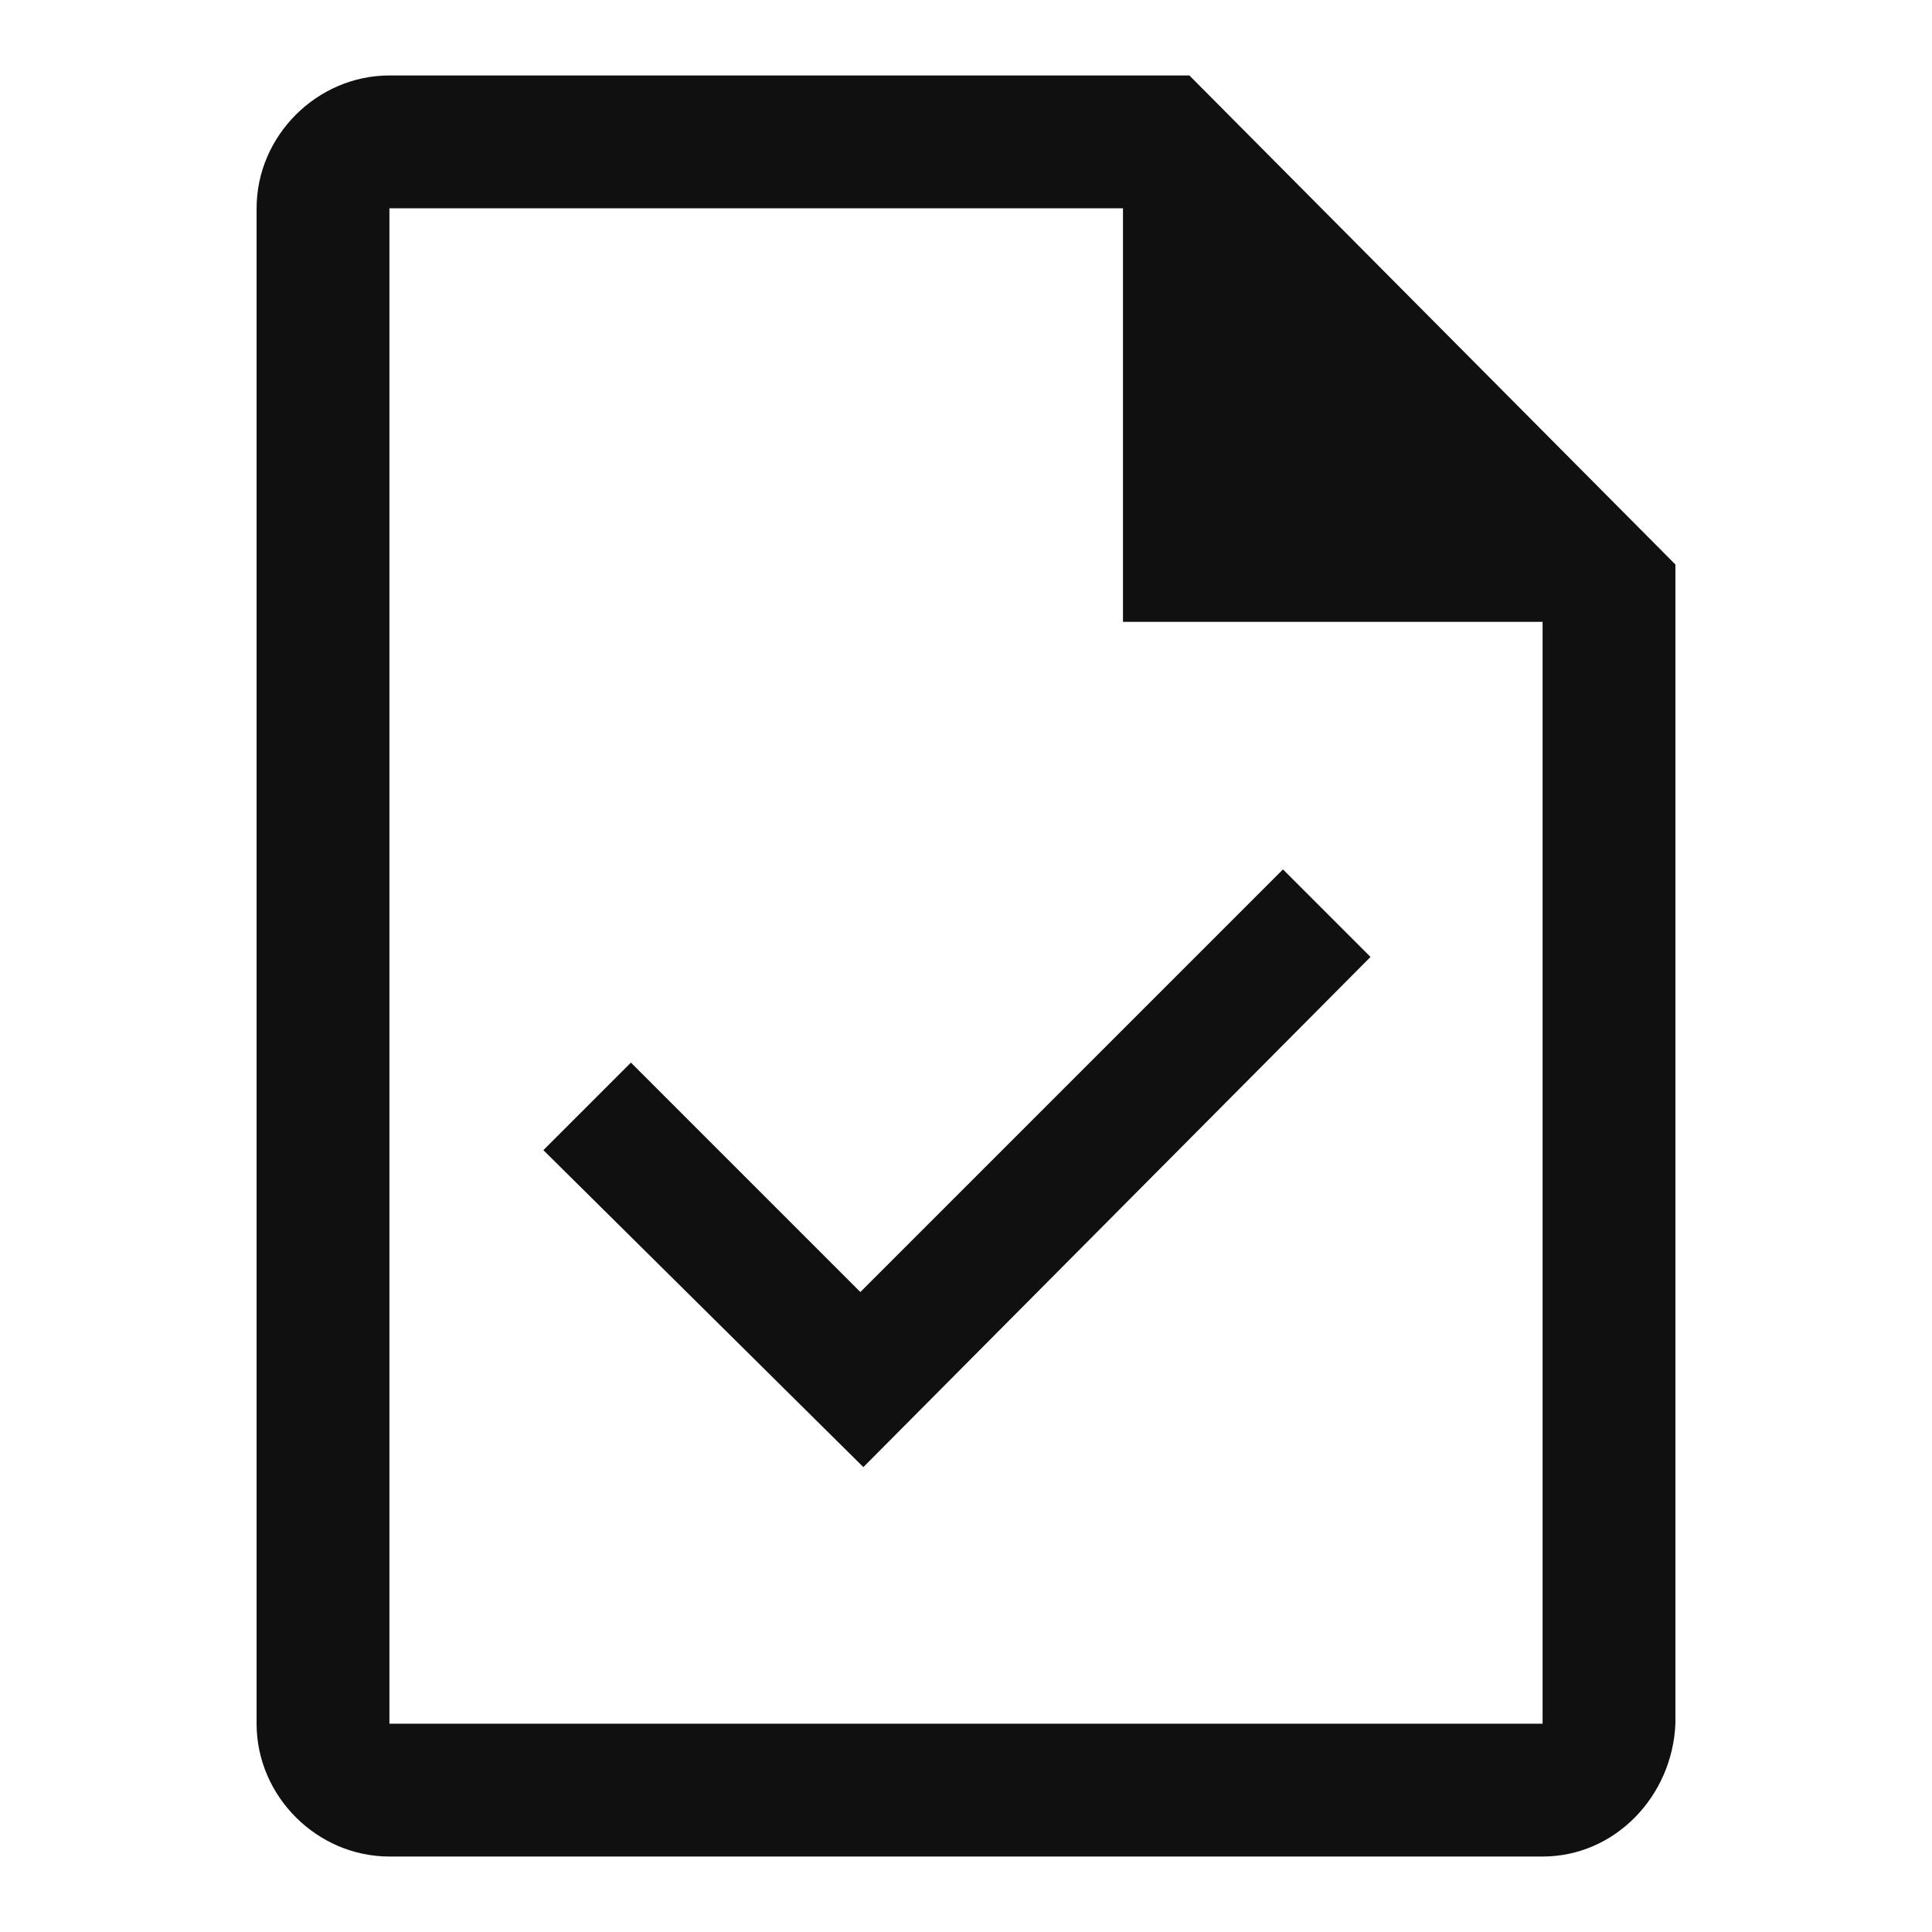<?xml version="1.0" encoding="utf-8"?>
<!-- Generator: Adobe Illustrator 26.5.0, SVG Export Plug-In . SVG Version: 6.00 Build 0)  -->
<svg version="1.1" id="レイヤー_1" xmlns="http://www.w3.org/2000/svg" xmlns:xlink="http://www.w3.org/1999/xlink" x="0px"
	 y="0px" viewBox="0 0 64 64" style="enable-background:new 0 0 64 64;" xml:space="preserve">
<style type="text/css">
	.st0{fill:#101010;}
</style>
<path class="st0" d="M28.6,48.6l16.8-16.9l-2.9-2.9l-14,14l-7.6-7.6l-2.9,2.9L28.6,48.6z M12.9,61.5c-1.2,0-2.3-0.5-3.1-1.3
	c-0.8-0.8-1.3-1.9-1.3-3.1V6.9c0-1.2,0.5-2.3,1.3-3.1c0.8-0.8,1.9-1.3,3.1-1.3h26.5l16.1,16.2v38.4c-0.1,2.4-2,4.4-4.4,4.4H12.9z
	 M37.2,20.6V6.9H12.9v50.2h38.2V20.6H37.2z M12.9,6.9L12.9,6.9z"/>
</svg>

